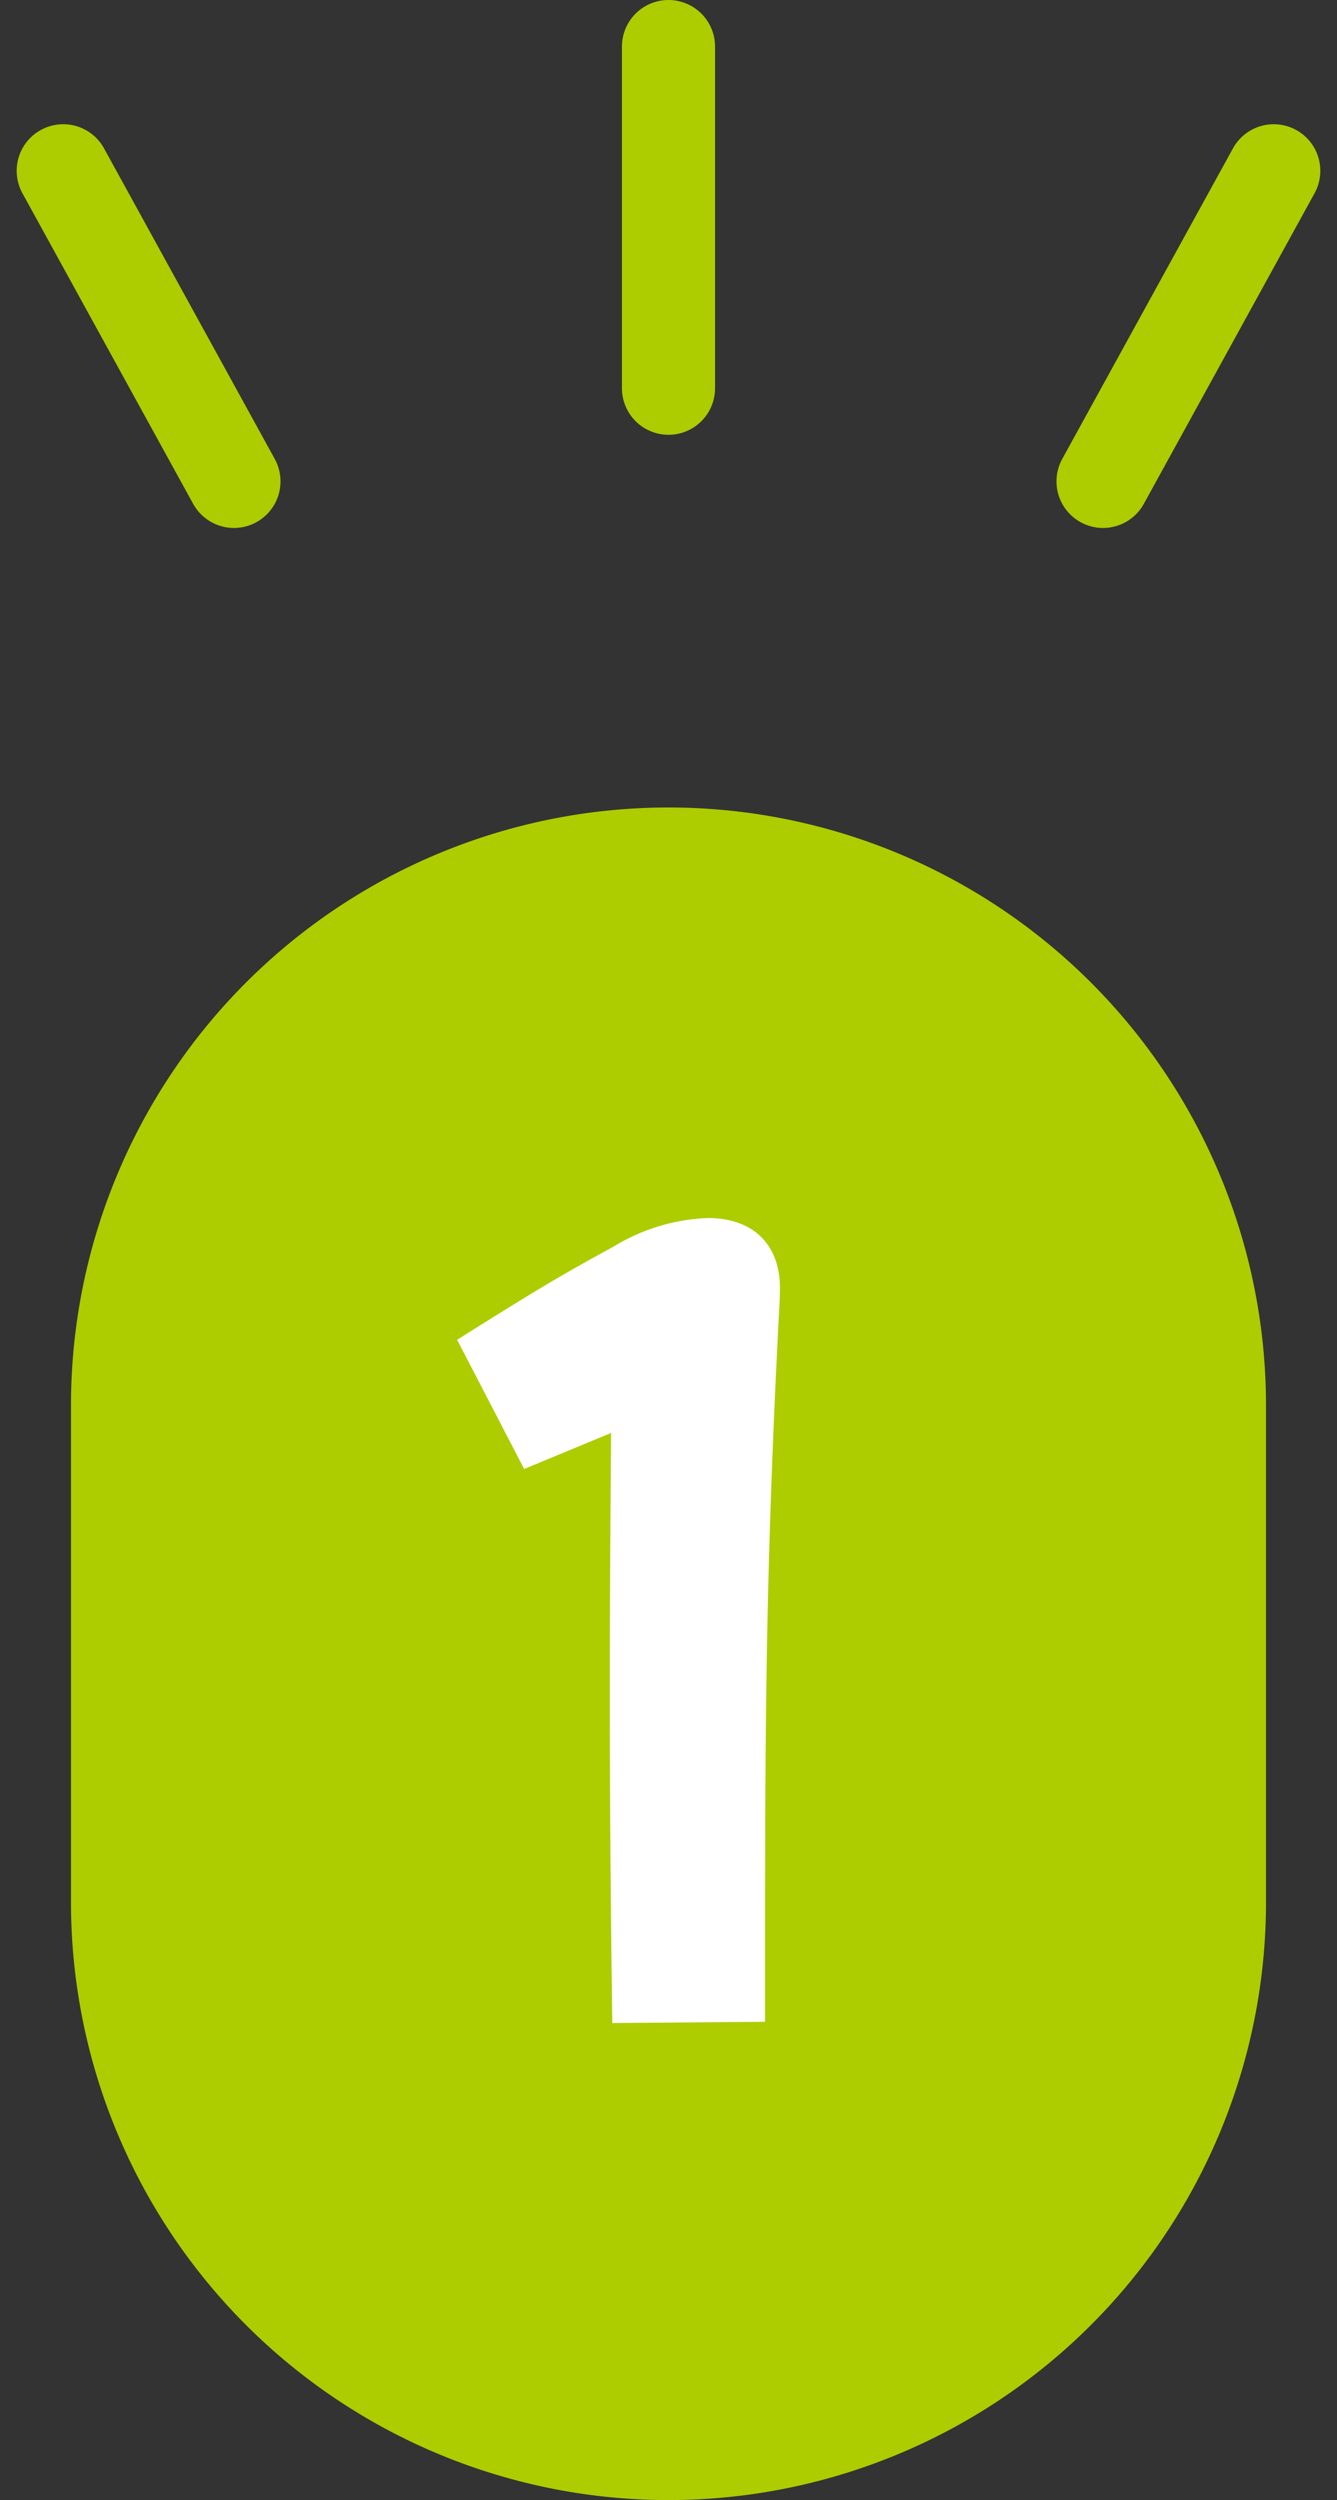 <svg xmlns="http://www.w3.org/2000/svg" width="86.149" height="161" viewBox="0 0 86.149 161">
  <rect x="0" y="0" width="86.149" height="161" fill="#333333" stroke="none"/>
  <g id="グループ_3196" data-name="グループ 3196" transform="translate(-505.426 -3543.5)">
    <g id="グループ_3157" data-name="グループ 3157" transform="translate(181 90.5)">
      <path id="パス_2430" data-name="パス 2430" d="M38.5,0A38.5,38.5,0,0,1,77,38.5v32a38.5,38.5,0,0,1-77,0v-32A38.5,38.5,0,0,1,38.5,0Z" transform="translate(329 3505)" fill="#adcd01"/>
      <path id="パス_2431" data-name="パス 2431" d="M-4.04-52.72c-3.68,2-5.36,3.04-10.08,6L-9.8-38.4l5.6-2.32c-.08,10.72-.16,20.96.08,38L5.72-2.8c0-18.72,0-27.92.88-45.28.08-1.2.08-1.76.08-2,0-2.64-1.6-4.48-4.64-4.48A12.473,12.473,0,0,0-4.04-52.72Z" transform="translate(368 3586)" fill="#fff"/>
    </g>
    <g id="グループ_3193" data-name="グループ 3193" transform="translate(0 -6)">
      <path id="パス_2432" data-name="パス 2432" d="M0,0V22" transform="translate(548.5 3552.5)" fill="none" stroke="#adcd01" stroke-linecap="round" stroke-width="6"/>
      <path id="パス_2433" data-name="パス 2433" d="M0,0,11,20" transform="translate(509.5 3560.5)" fill="none" stroke="#adcd01" stroke-linecap="round" stroke-width="6"/>
      <path id="パス_2434" data-name="パス 2434" d="M11,0,0,20" transform="translate(576.5 3560.5)" fill="none" stroke="#adcd01" stroke-linecap="round" stroke-width="6"/>
    </g>
  </g>
</svg>

